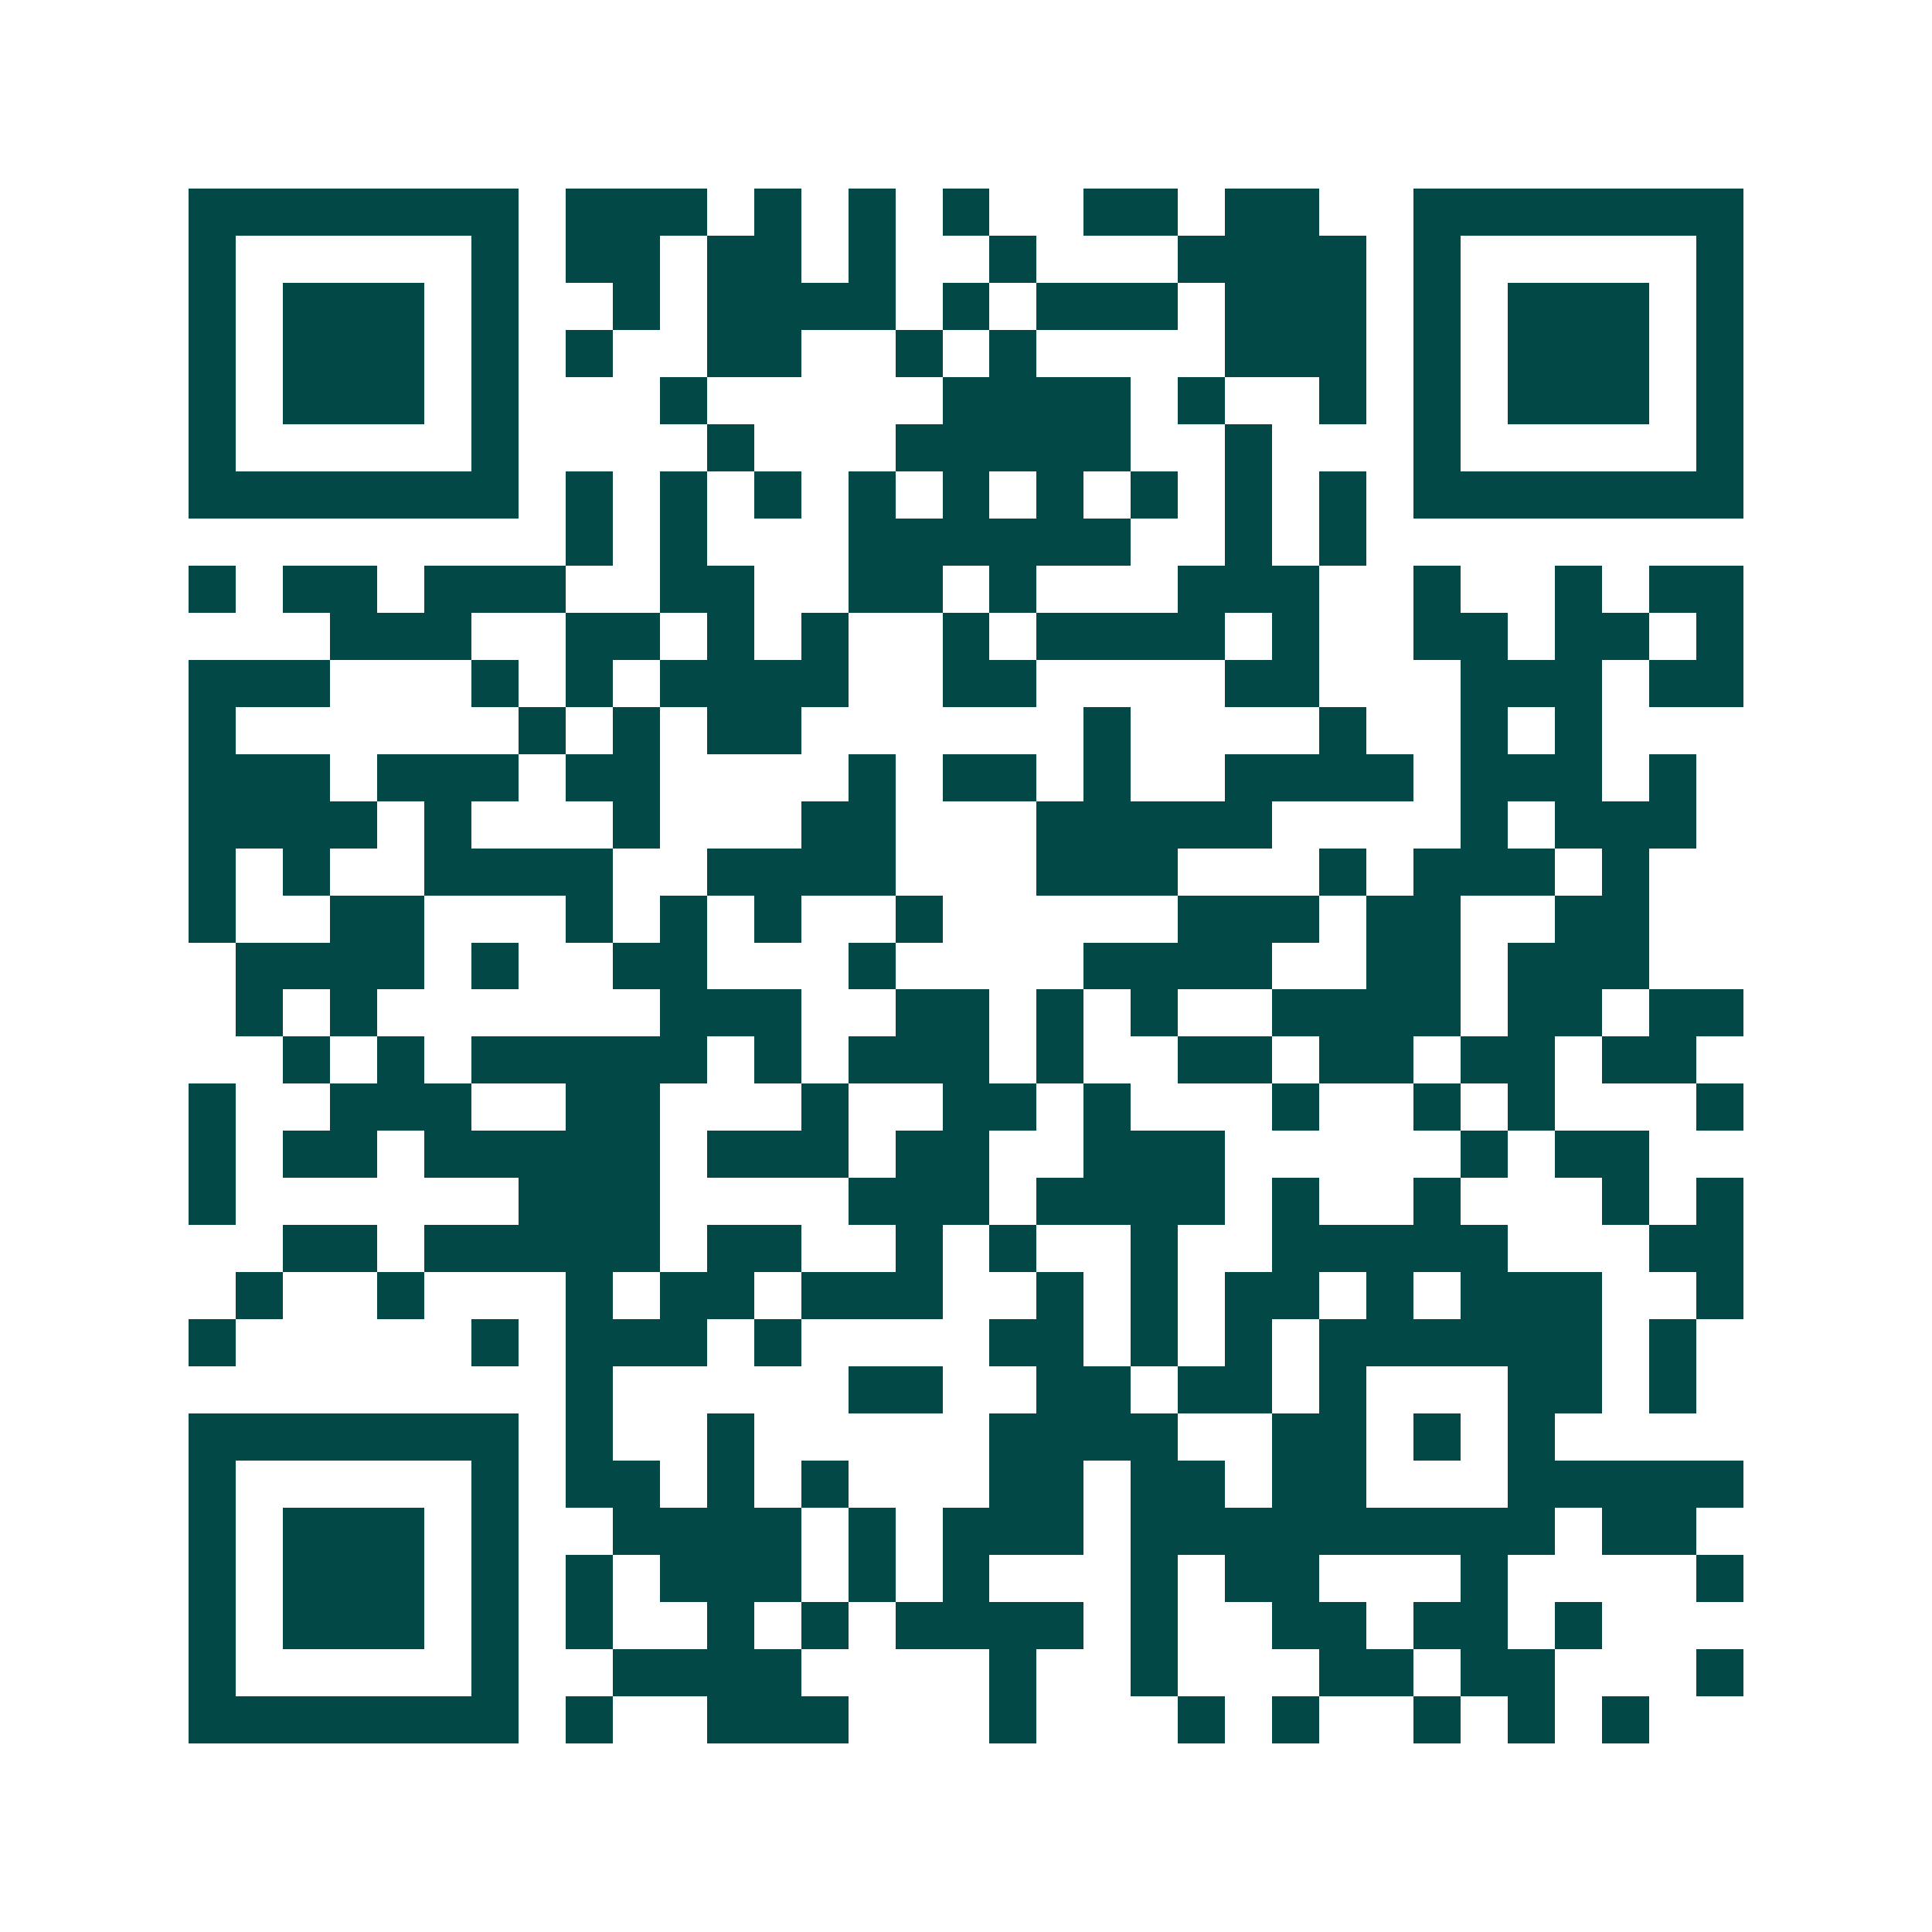 <svg xmlns="http://www.w3.org/2000/svg" width="200" height="200" viewBox="0 0 41 41" shape-rendering="crispEdges"><path fill="#ffffff" d="M0 0h41v41H0z"/><path stroke="#014847" d="M4 4.5h7m1 0h3m1 0h1m1 0h1m1 0h1m2 0h2m1 0h2m2 0h7M4 5.5h1m5 0h1m1 0h2m1 0h2m1 0h1m2 0h1m3 0h4m1 0h1m5 0h1M4 6.5h1m1 0h3m1 0h1m2 0h1m1 0h4m1 0h1m1 0h3m1 0h3m1 0h1m1 0h3m1 0h1M4 7.5h1m1 0h3m1 0h1m1 0h1m2 0h2m2 0h1m1 0h1m4 0h3m1 0h1m1 0h3m1 0h1M4 8.5h1m1 0h3m1 0h1m3 0h1m5 0h4m1 0h1m2 0h1m1 0h1m1 0h3m1 0h1M4 9.5h1m5 0h1m4 0h1m3 0h5m2 0h1m3 0h1m5 0h1M4 10.5h7m1 0h1m1 0h1m1 0h1m1 0h1m1 0h1m1 0h1m1 0h1m1 0h1m1 0h1m1 0h7M12 11.5h1m1 0h1m3 0h6m2 0h1m1 0h1M4 12.5h1m1 0h2m1 0h3m2 0h2m2 0h2m1 0h1m3 0h3m2 0h1m2 0h1m1 0h2M7 13.5h3m2 0h2m1 0h1m1 0h1m2 0h1m1 0h4m1 0h1m2 0h2m1 0h2m1 0h1M4 14.5h3m3 0h1m1 0h1m1 0h4m2 0h2m4 0h2m3 0h3m1 0h2M4 15.5h1m6 0h1m1 0h1m1 0h2m6 0h1m4 0h1m2 0h1m1 0h1M4 16.5h3m1 0h3m1 0h2m4 0h1m1 0h2m1 0h1m2 0h4m1 0h3m1 0h1M4 17.5h4m1 0h1m3 0h1m3 0h2m3 0h5m4 0h1m1 0h3M4 18.5h1m1 0h1m2 0h4m2 0h4m3 0h3m3 0h1m1 0h3m1 0h1M4 19.5h1m2 0h2m3 0h1m1 0h1m1 0h1m2 0h1m5 0h3m1 0h2m2 0h2M5 20.5h4m1 0h1m2 0h2m3 0h1m4 0h4m2 0h2m1 0h3M5 21.5h1m1 0h1m6 0h3m2 0h2m1 0h1m1 0h1m2 0h4m1 0h2m1 0h2M6 22.5h1m1 0h1m1 0h5m1 0h1m1 0h3m1 0h1m2 0h2m1 0h2m1 0h2m1 0h2M4 23.5h1m2 0h3m2 0h2m3 0h1m2 0h2m1 0h1m3 0h1m2 0h1m1 0h1m3 0h1M4 24.5h1m1 0h2m1 0h5m1 0h3m1 0h2m2 0h3m5 0h1m1 0h2M4 25.5h1m6 0h3m4 0h3m1 0h4m1 0h1m2 0h1m3 0h1m1 0h1M6 26.5h2m1 0h5m1 0h2m2 0h1m1 0h1m2 0h1m2 0h5m3 0h2M5 27.5h1m2 0h1m3 0h1m1 0h2m1 0h3m2 0h1m1 0h1m1 0h2m1 0h1m1 0h3m2 0h1M4 28.5h1m5 0h1m1 0h3m1 0h1m4 0h2m1 0h1m1 0h1m1 0h6m1 0h1M12 29.5h1m5 0h2m2 0h2m1 0h2m1 0h1m3 0h2m1 0h1M4 30.5h7m1 0h1m2 0h1m5 0h4m2 0h2m1 0h1m1 0h1M4 31.5h1m5 0h1m1 0h2m1 0h1m1 0h1m3 0h2m1 0h2m1 0h2m3 0h5M4 32.5h1m1 0h3m1 0h1m2 0h4m1 0h1m1 0h3m1 0h9m1 0h2M4 33.5h1m1 0h3m1 0h1m1 0h1m1 0h3m1 0h1m1 0h1m3 0h1m1 0h2m3 0h1m4 0h1M4 34.5h1m1 0h3m1 0h1m1 0h1m2 0h1m1 0h1m1 0h4m1 0h1m2 0h2m1 0h2m1 0h1M4 35.5h1m5 0h1m2 0h4m4 0h1m2 0h1m3 0h2m1 0h2m3 0h1M4 36.5h7m1 0h1m2 0h3m3 0h1m3 0h1m1 0h1m2 0h1m1 0h1m1 0h1"/></svg>
